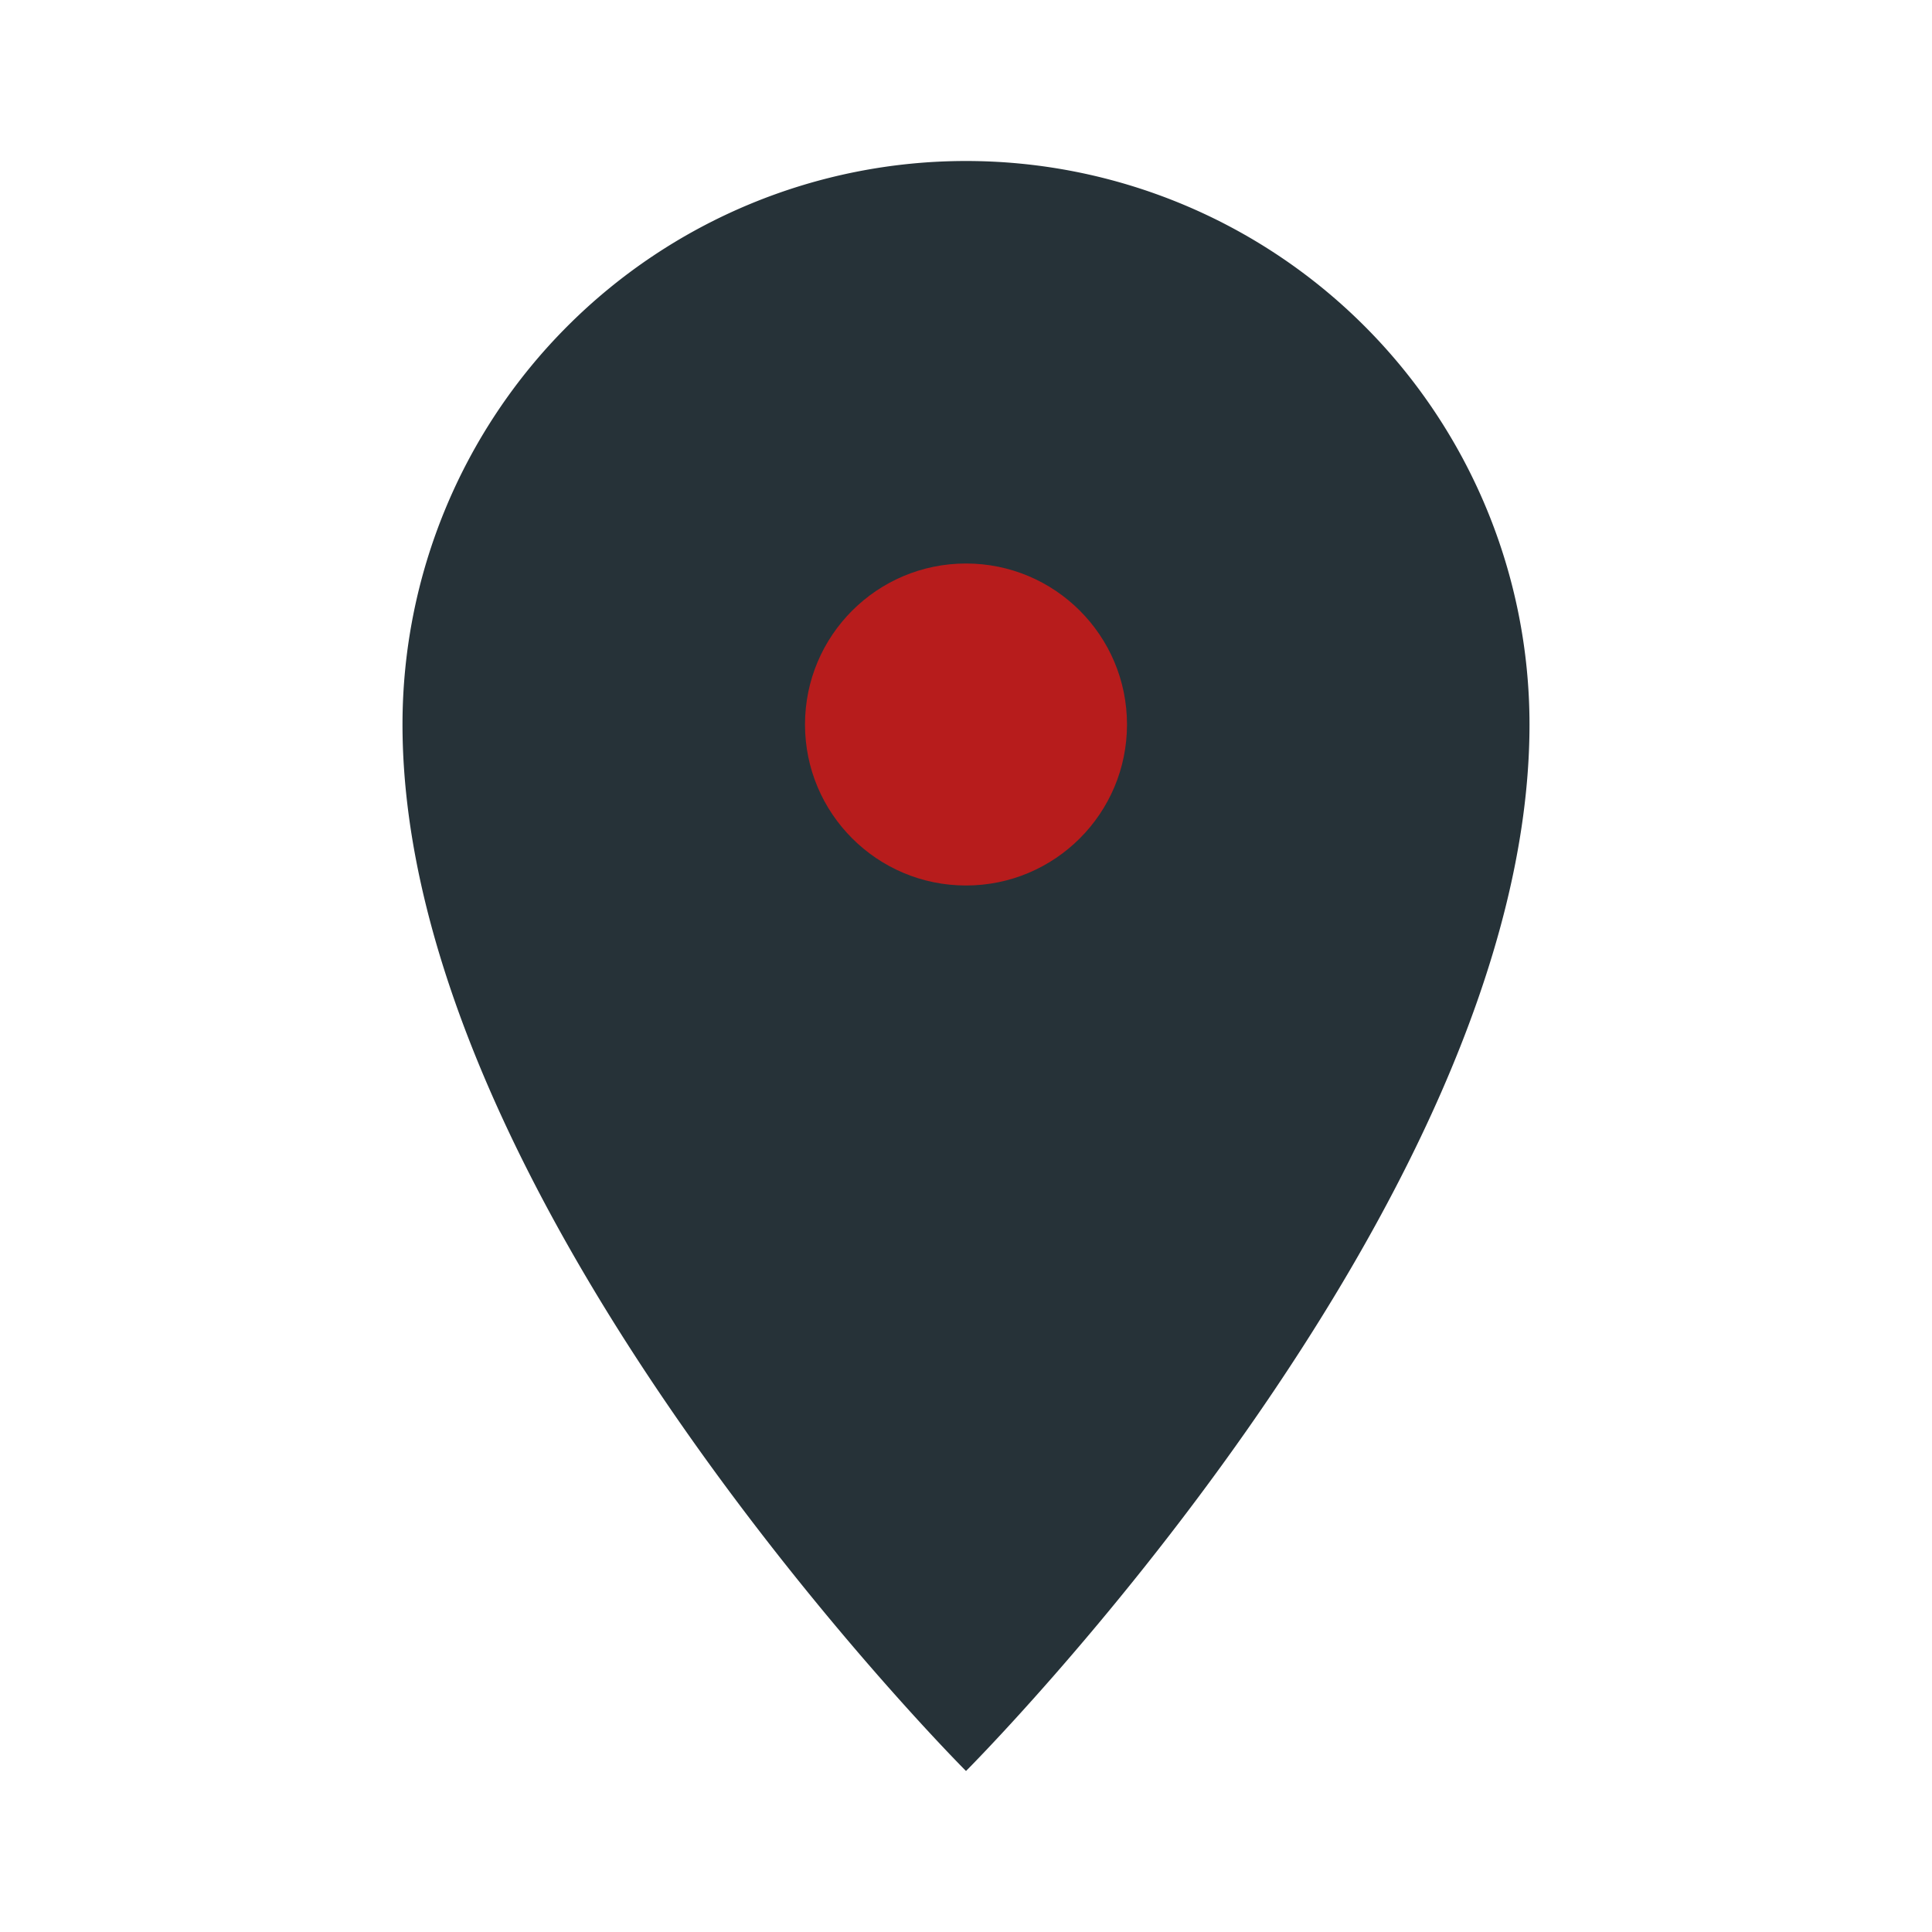 <?xml version="1.0" encoding="UTF-8"?>
<svg xmlns="http://www.w3.org/2000/svg" width="24" height="24" viewBox="0 0 24 24"><path d="M12 2a7 7 0 017 7c0 6-7 13-7 13S5 15 5 9a7 7 0 017-7z" fill="#263238"/><circle cx="12" cy="9" r="2" fill="#B71C1C"/></svg>